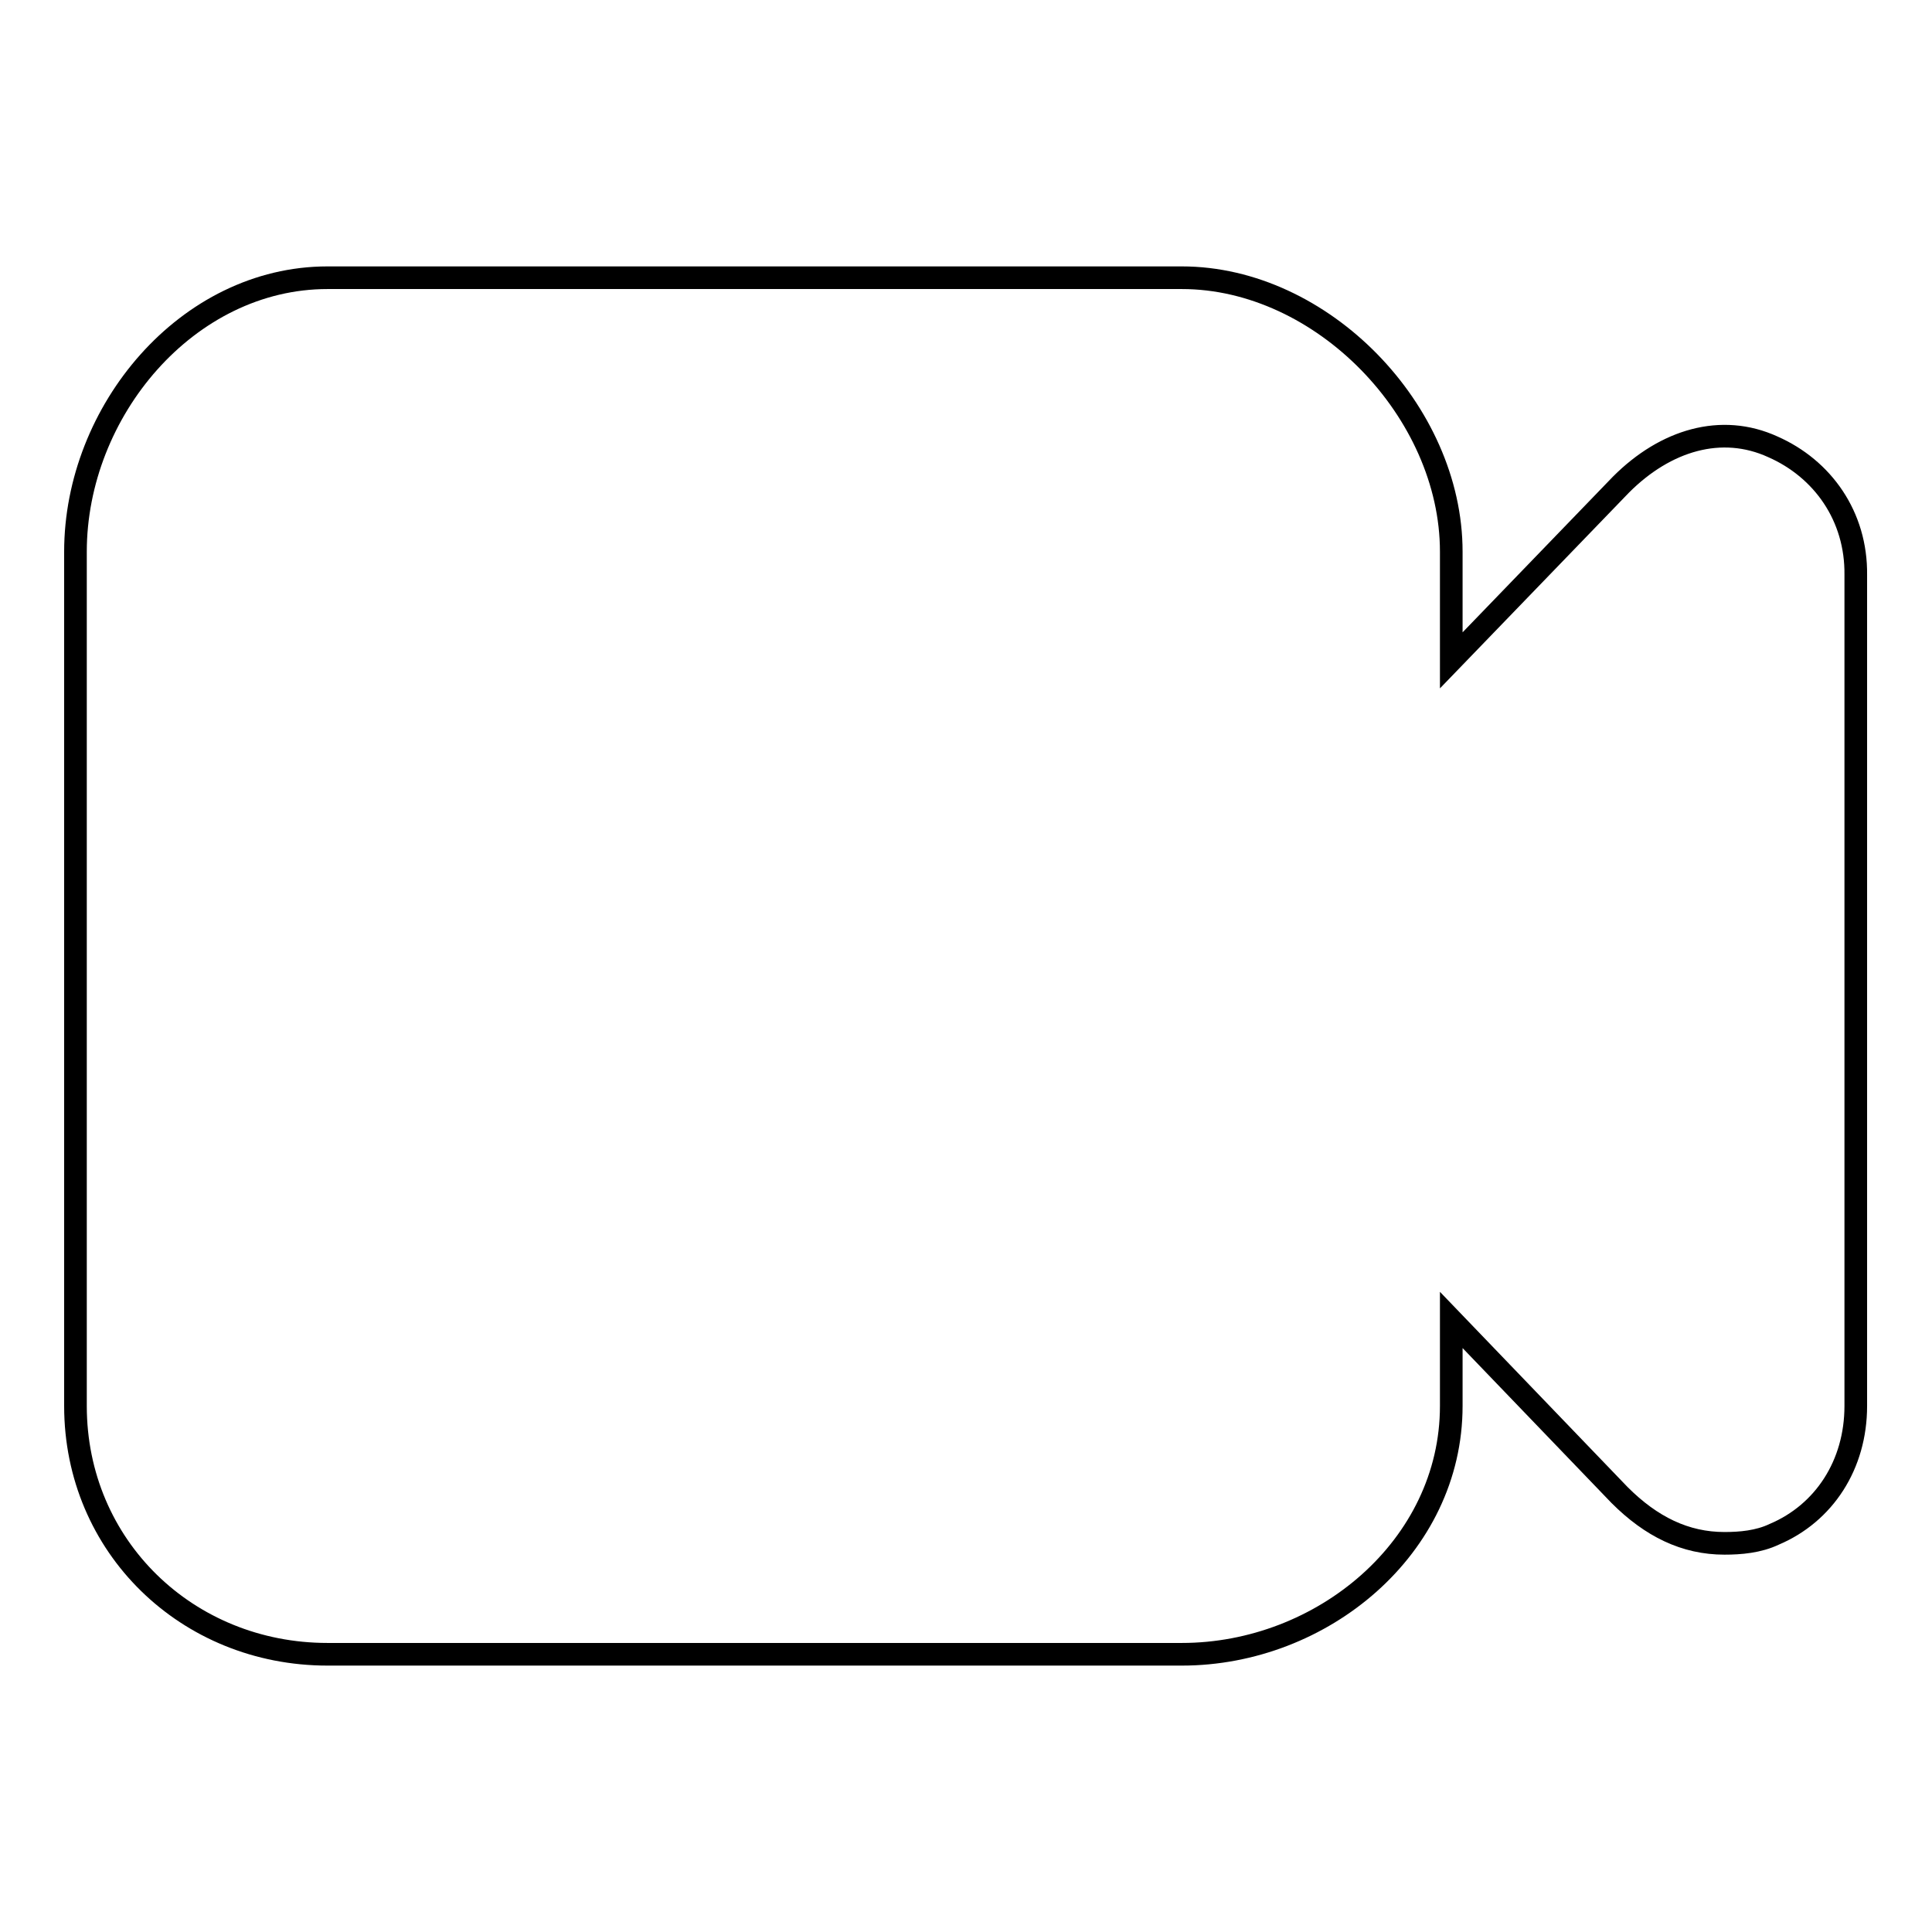 <?xml version="1.0" encoding="utf-8"?>
<!-- Svg Vector Icons : http://www.onlinewebfonts.com/icon -->
<!DOCTYPE svg PUBLIC "-//W3C//DTD SVG 1.1//EN" "http://www.w3.org/Graphics/SVG/1.1/DTD/svg11.dtd">
<svg version="1.1" xmlns="http://www.w3.org/2000/svg" xmlns:xlink="http://www.w3.org/1999/xlink" x="0px" y="0px" viewBox="0 0 256 256" enable-background="new 0 0 256 256" xml:space="preserve">
<g> <path stroke-width="3" fill-opacity="0" stroke="#000000"  d="M234.9,59.2c-6.8-3.1-14.2-0.9-20.1,5l-22.5,23.3V73.1c0-18.6-17.1-36.3-35.7-36.3H43.4 C24.8,36.8,10,54.5,10,73.1v113.2c0,18.6,14.8,32.9,33.4,32.9h113.2c18.6,0,35.7-14.2,35.7-32.9v-11.4l22.3,23.2 c4.2,4.2,8.7,6.4,13.9,6.4c2.1,0,4.5-0.2,6.6-1.2c6.6-2.8,10.8-9.2,10.8-17V76.2C246,68.4,241.5,62.1,234.9,59.2z"/></g>
</svg>